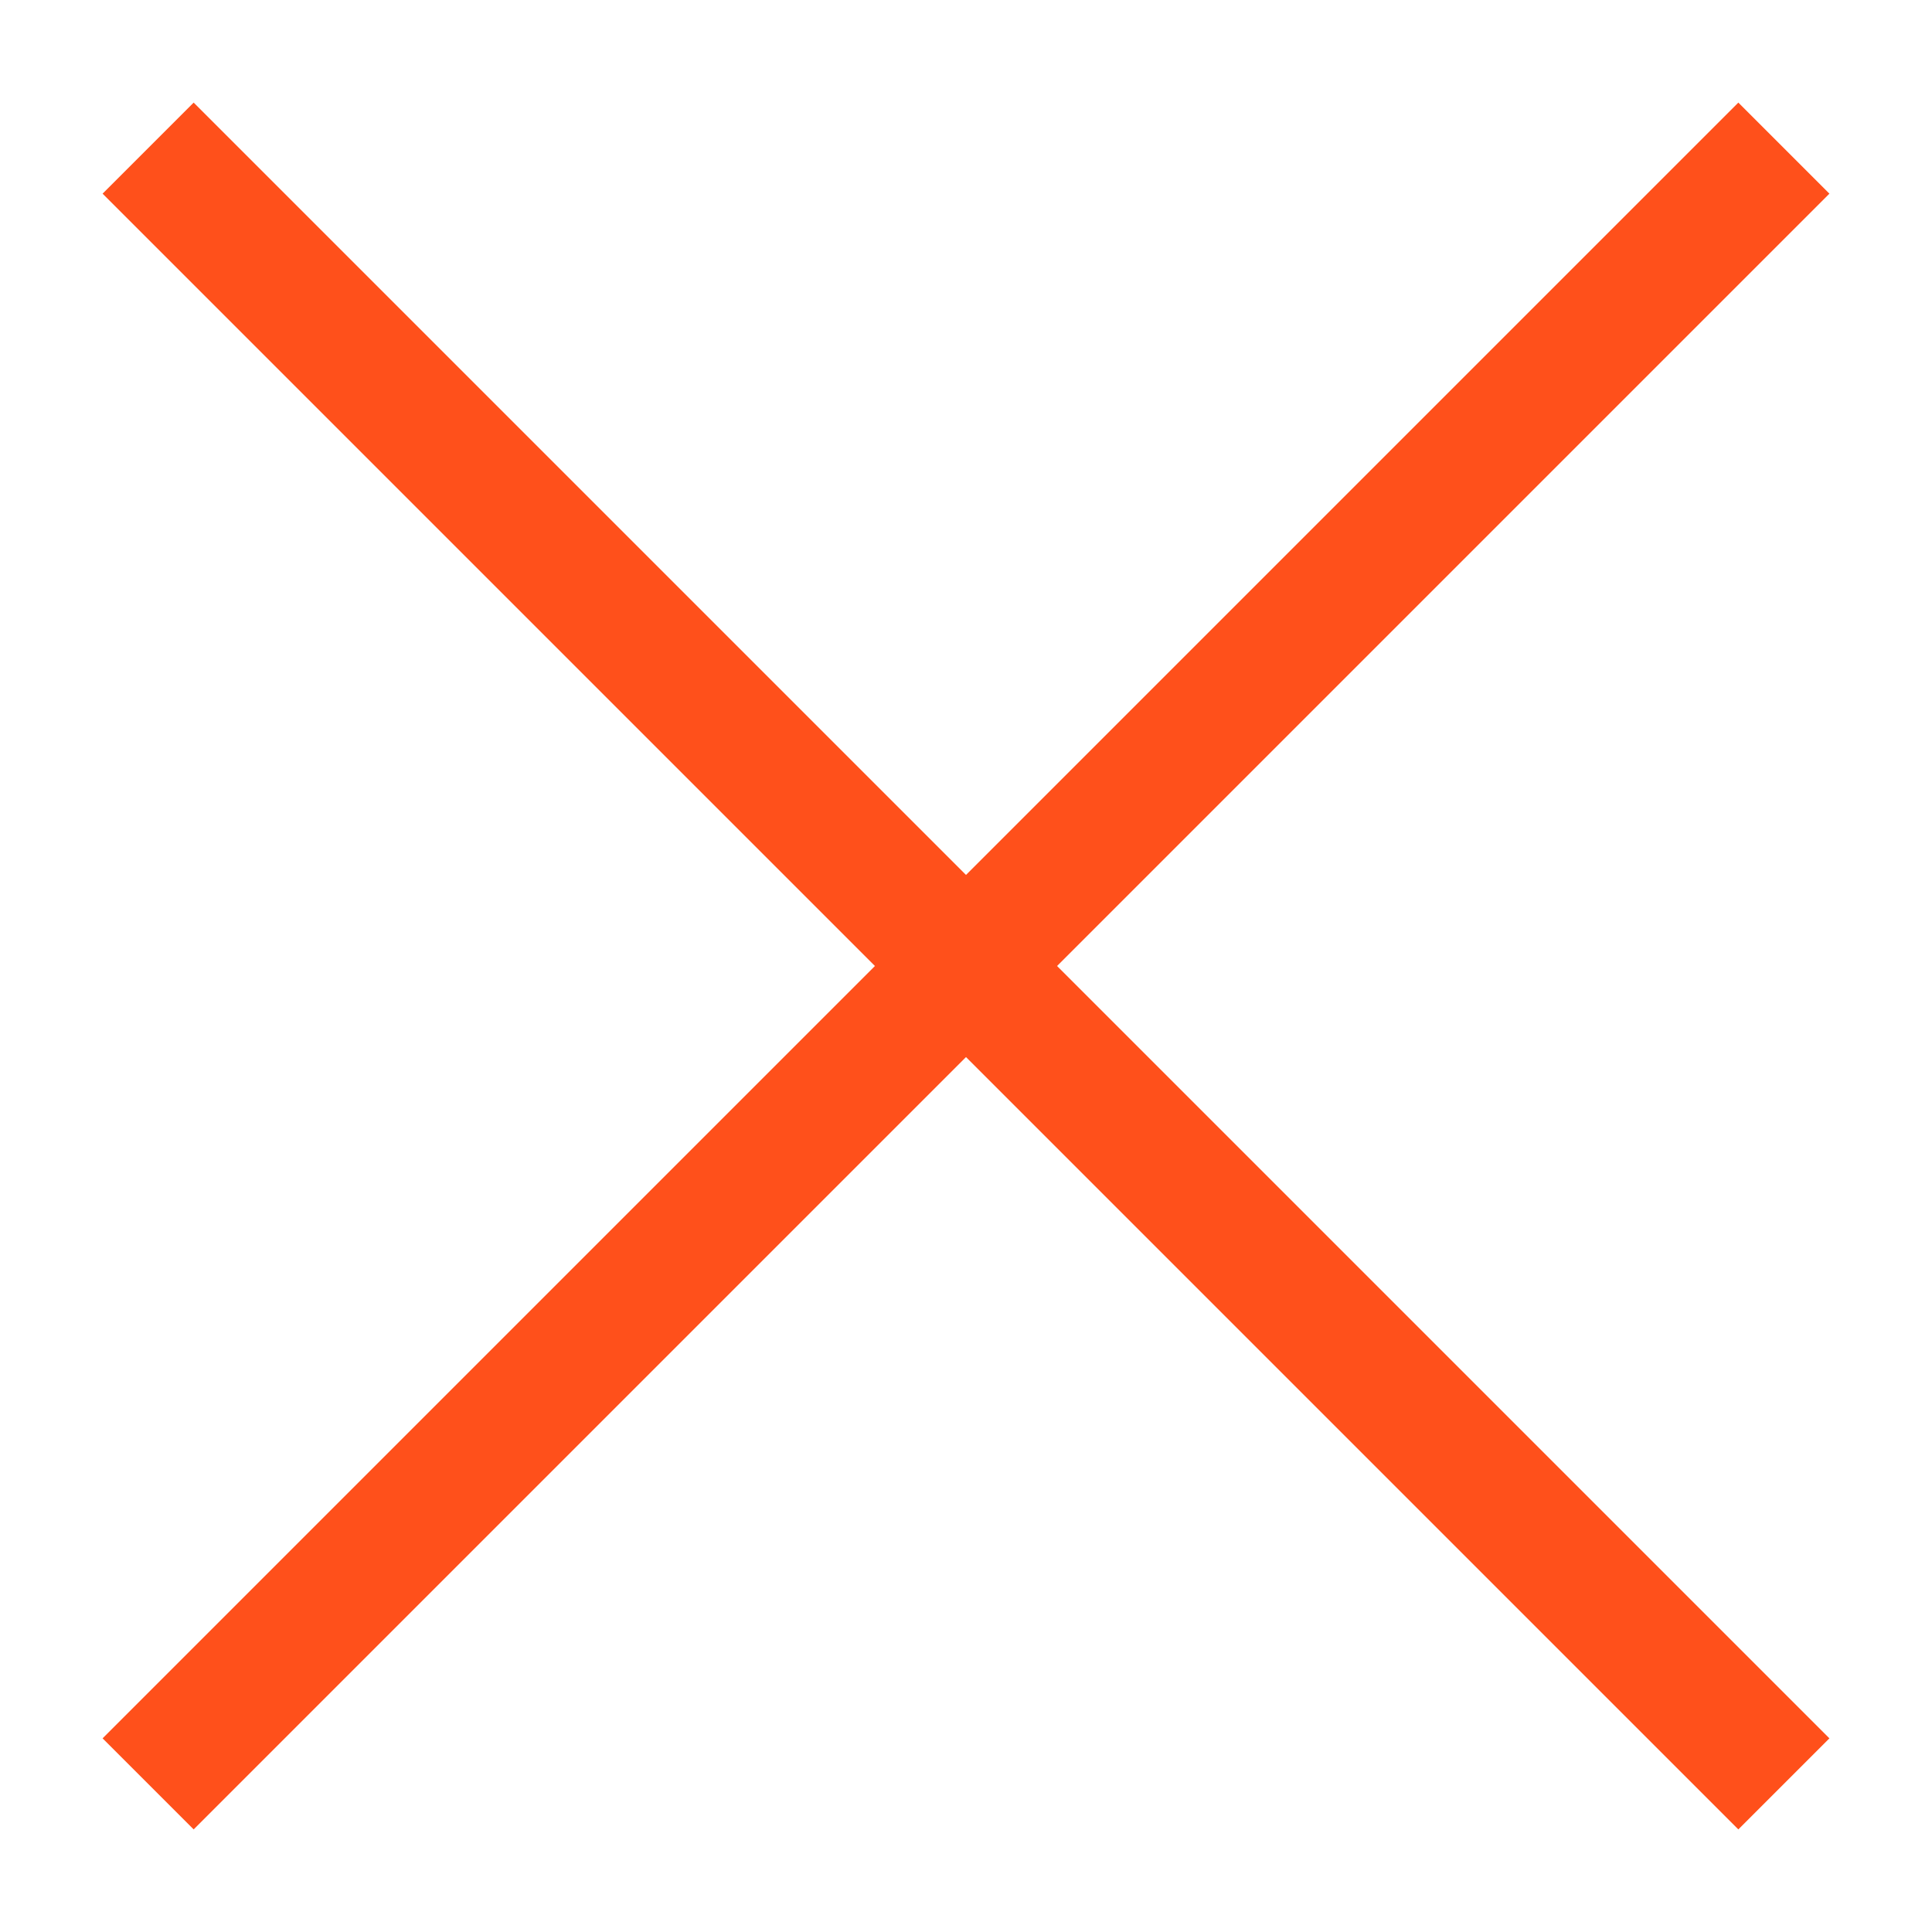 <?xml version="1.0" encoding="utf-8"?>
<!-- Generator: Adobe Illustrator 26.4.1, SVG Export Plug-In . SVG Version: 6.00 Build 0)  -->
<svg version="1.1" id="Layer_1" xmlns="http://www.w3.org/2000/svg" xmlns:xlink="http://www.w3.org/1999/xlink" x="0px" y="0px"
	 viewBox="0 0 30 30" style="enable-background:new 0 0 30 30;" xml:space="preserve">
<style type="text/css">
	.st0{fill:none;stroke:#FF501B;stroke-width:2;stroke-miterlimit:10;}
</style>
<line class="st0" x1="2.3" y1="2.3" x2="27.7" y2="27.7"/>
<line class="st0" x1="27.7" y1="2.3" x2="2.3" y2="27.7"/>
</svg>
